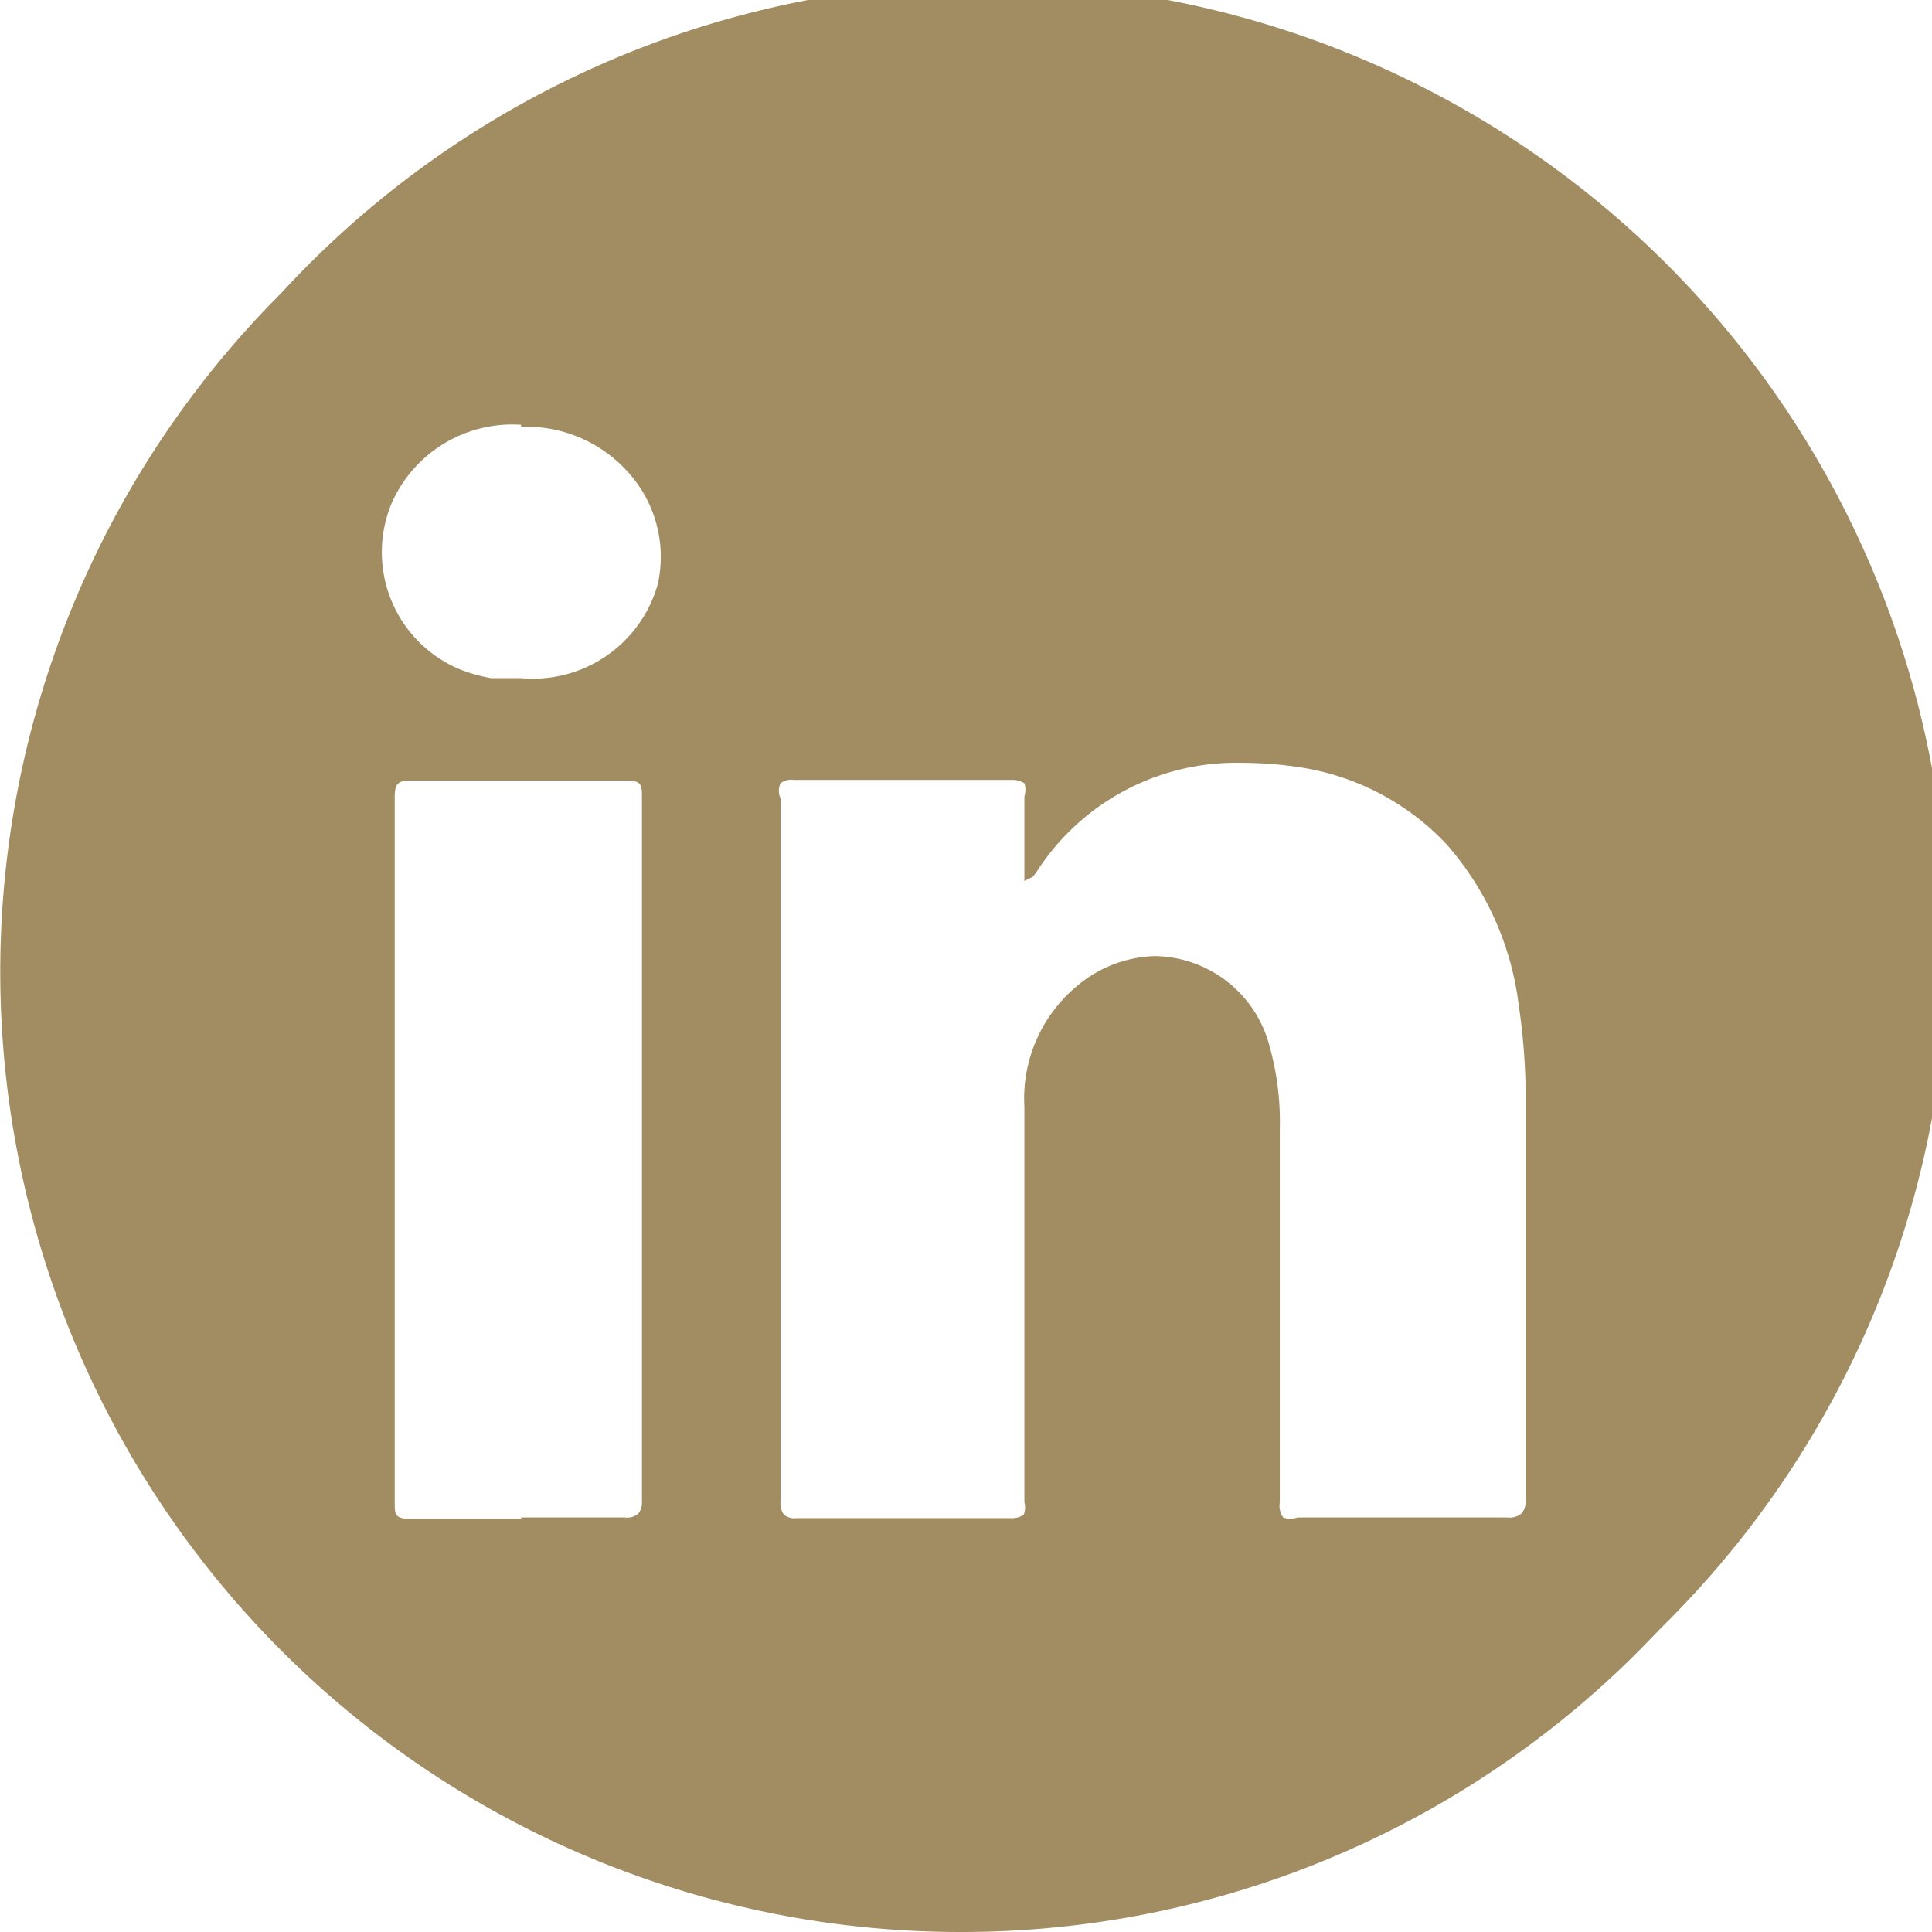 <svg xmlns="http://www.w3.org/2000/svg" viewBox="0 0 28.29 28.29">
  <g id="Calque_2" data-name="Calque 2">
    <g id="Calque_1-2" data-name="Calque 1">
      <path id="linjked" d="M14.06,28.29a14.06,14.06,0,0,1-9.94-24A14.06,14.06,0,1,1,24.33,23.83l-.33.34A14,14,0,0,1,14.06,28.29Zm6.47-6.07h1.54a.27.27,0,0,0,.21-.06.29.29,0,0,0,.06-.22c0-1.74,0-3.5,0-5.21v-.61a9.19,9.19,0,0,0-.1-1.39,4.37,4.37,0,0,0-1.07-2.38A3.72,3.72,0,0,0,19,11.23a5.79,5.79,0,0,0-.83-.06,3.47,3.47,0,0,0-3,1.61l-.05.06L15,12.9v-.4c0-.29,0-.57,0-.84a.31.31,0,0,0,0-.19.31.31,0,0,0-.18-.05H11.62a.25.25,0,0,0-.19.05.25.25,0,0,0,0,.22c0,1.8,0,3.66,0,5.68,0,1.57,0,3.13,0,4.62a.27.27,0,0,0,.05.19.25.25,0,0,0,.19.05h3.12a.32.32,0,0,0,.2-.05A.28.28,0,0,0,15,22c0-.16,0-.31,0-.47V16.21a2.14,2.14,0,0,1,.78-1.78A1.84,1.84,0,0,1,16.91,14a1.76,1.76,0,0,1,1.68,1.32,4.1,4.1,0,0,1,.15,1.21V22a.29.29,0,0,0,.05.22.3.3,0,0,0,.21,0h1.53Zm-12.9,0H9.15a.25.25,0,0,0,.2-.06A.25.25,0,0,0,9.4,22V11.69c0-.19,0-.26-.22-.26H6c-.17,0-.22.05-.22.24V22c0,.18,0,.24.24.24H7.63Zm0-16a1.93,1.93,0,0,0-1.9,1.16,1.86,1.86,0,0,0,1,2.42,2.42,2.42,0,0,0,.46.13l.44,0a1.9,1.9,0,0,0,2-1.37A1.84,1.84,0,0,0,9.27,7a2,2,0,0,0-1.64-.75Z" style="fill: #a28d62"/>
    </g>
  </g>
</svg>
